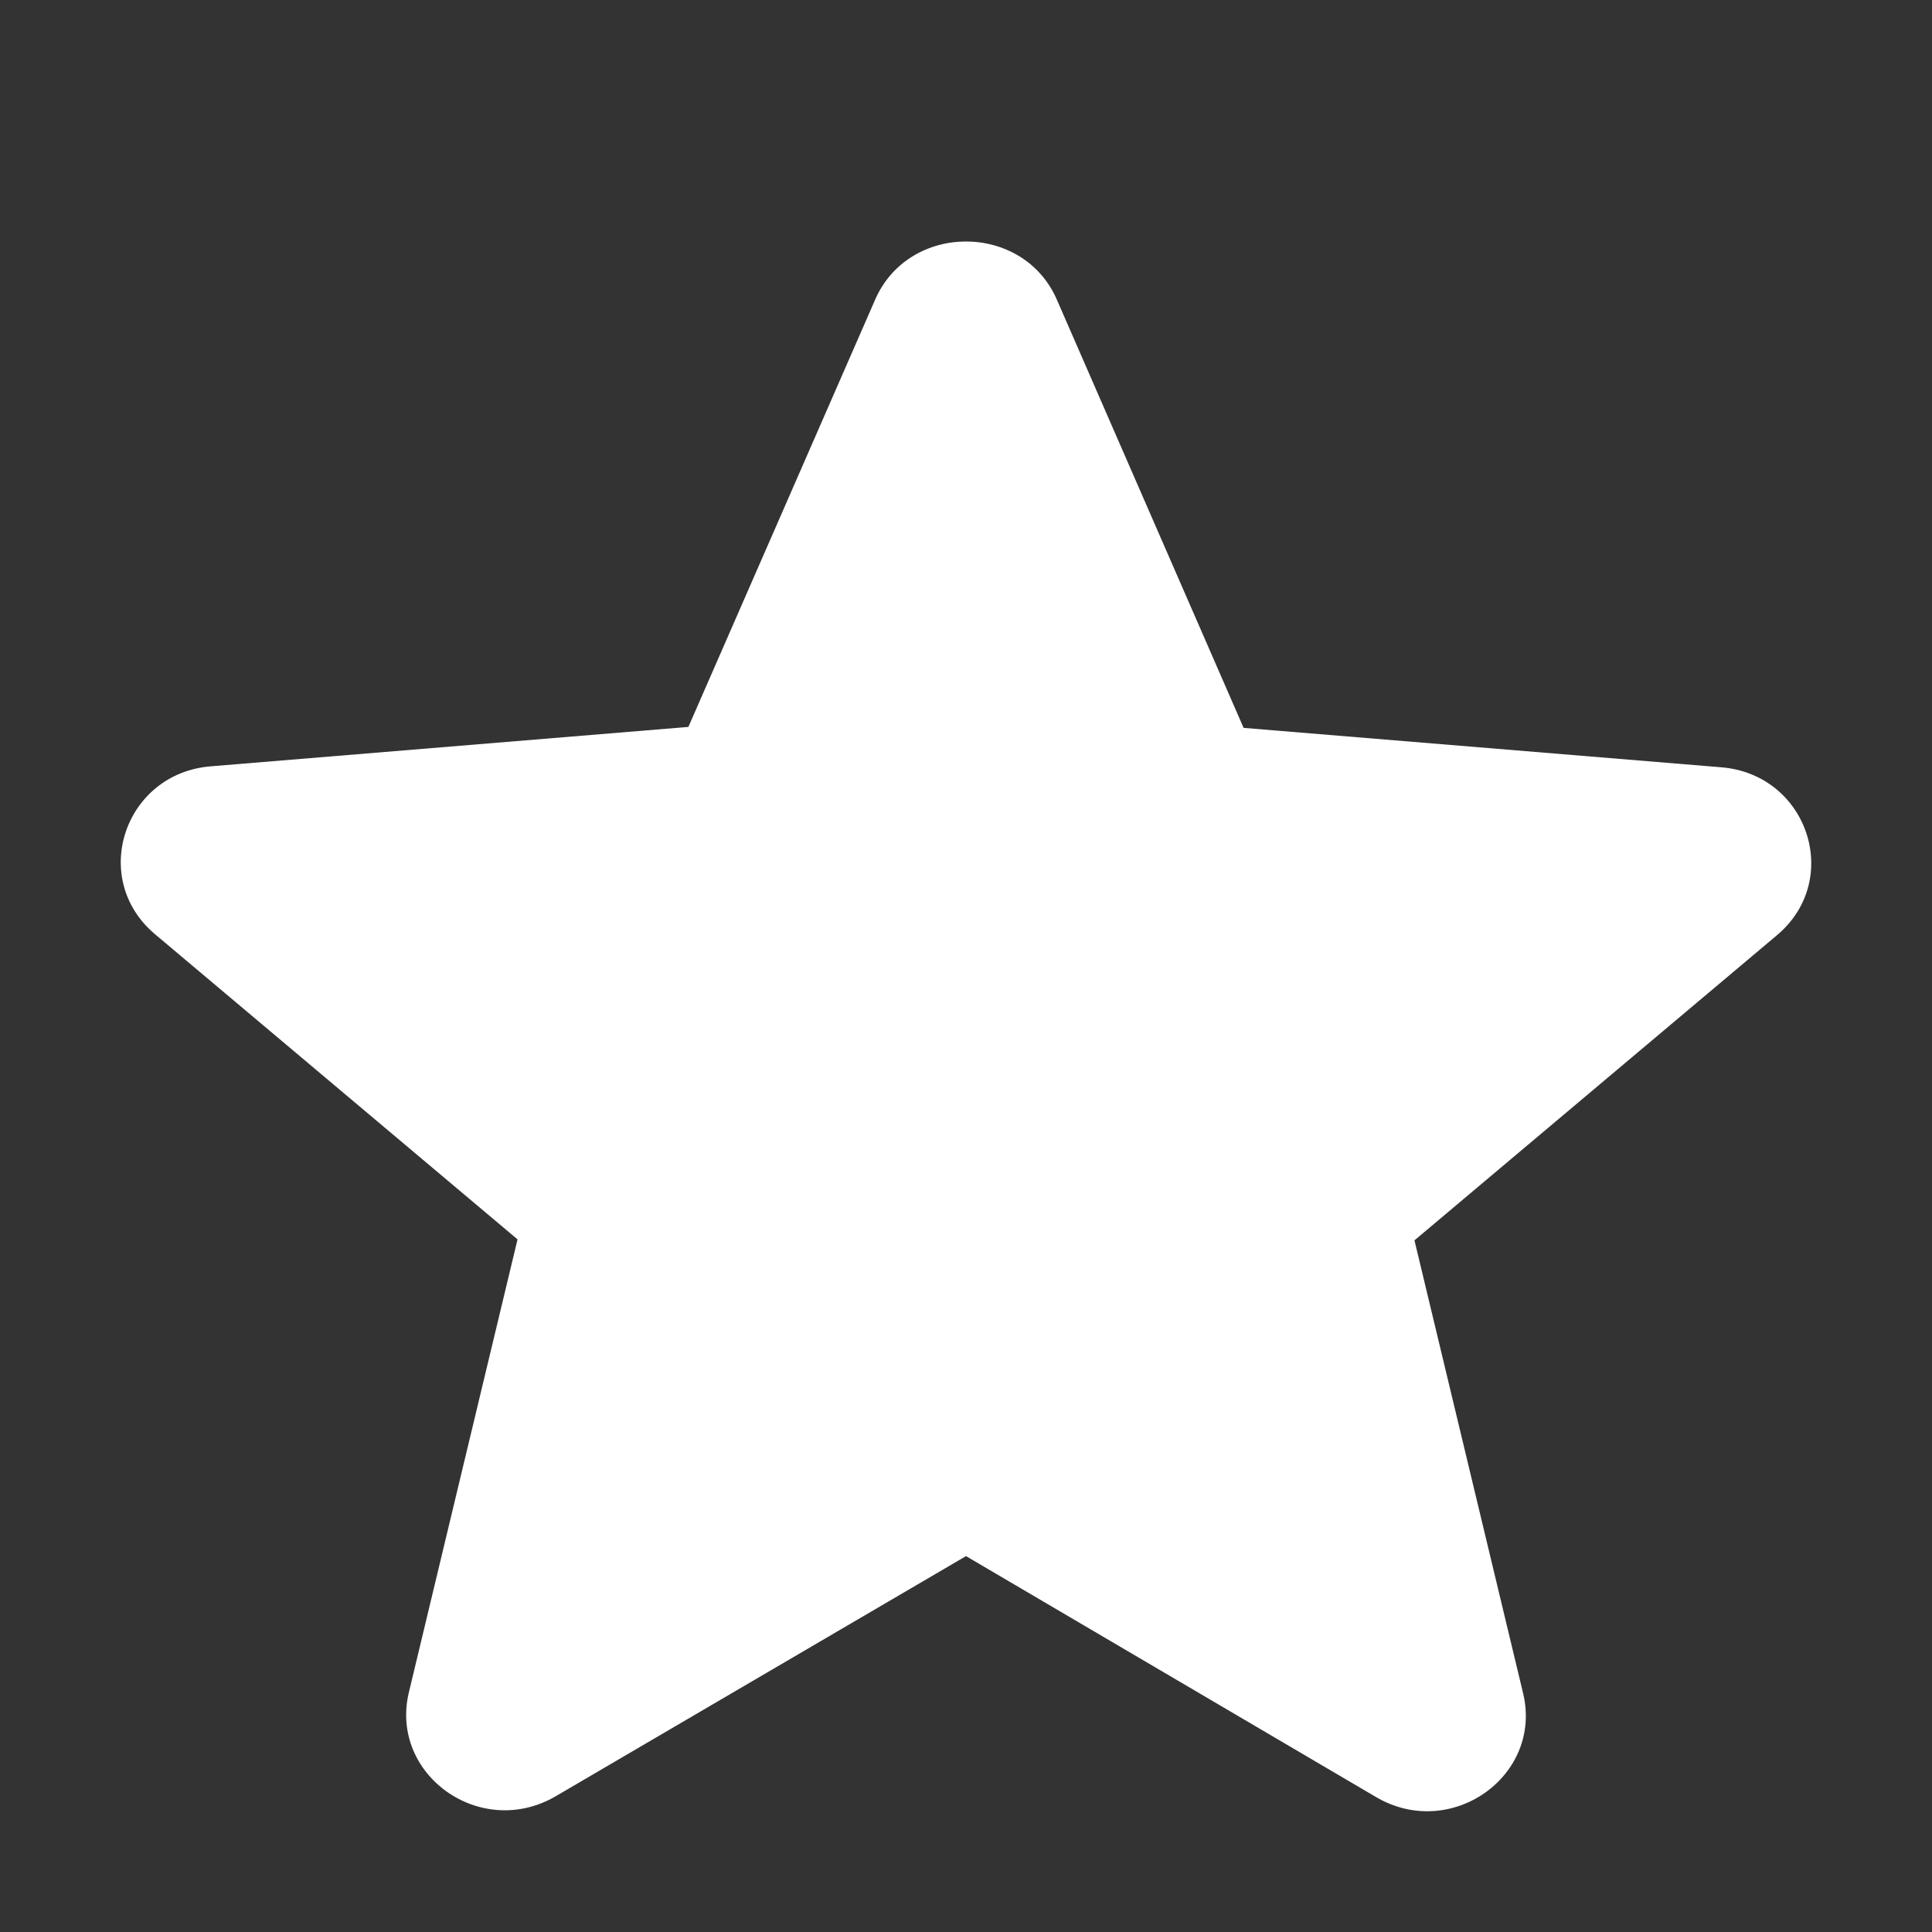 <svg width="16" height="16" viewBox="0 0 16 16" fill="none" xmlns="http://www.w3.org/2000/svg">
<rect x="0" y="0" width="16" height="16" fill="#333333" stroke="none"/>
<path d="M8 12.887L11.395 14.882C12.017 15.248 12.777 14.707 12.614 14.024L11.714 10.272L14.716 7.745C15.264 7.284 14.97 6.409 14.25 6.354L10.299 6.028L8.753 2.483C8.474 1.839 7.526 1.839 7.247 2.483L5.701 6.02L1.75 6.346C1.03 6.401 0.736 7.276 1.284 7.737L4.286 10.264L3.386 14.016C3.223 14.699 3.983 15.24 4.605 14.874L8 12.887Z" fill="white"/>
</svg>
